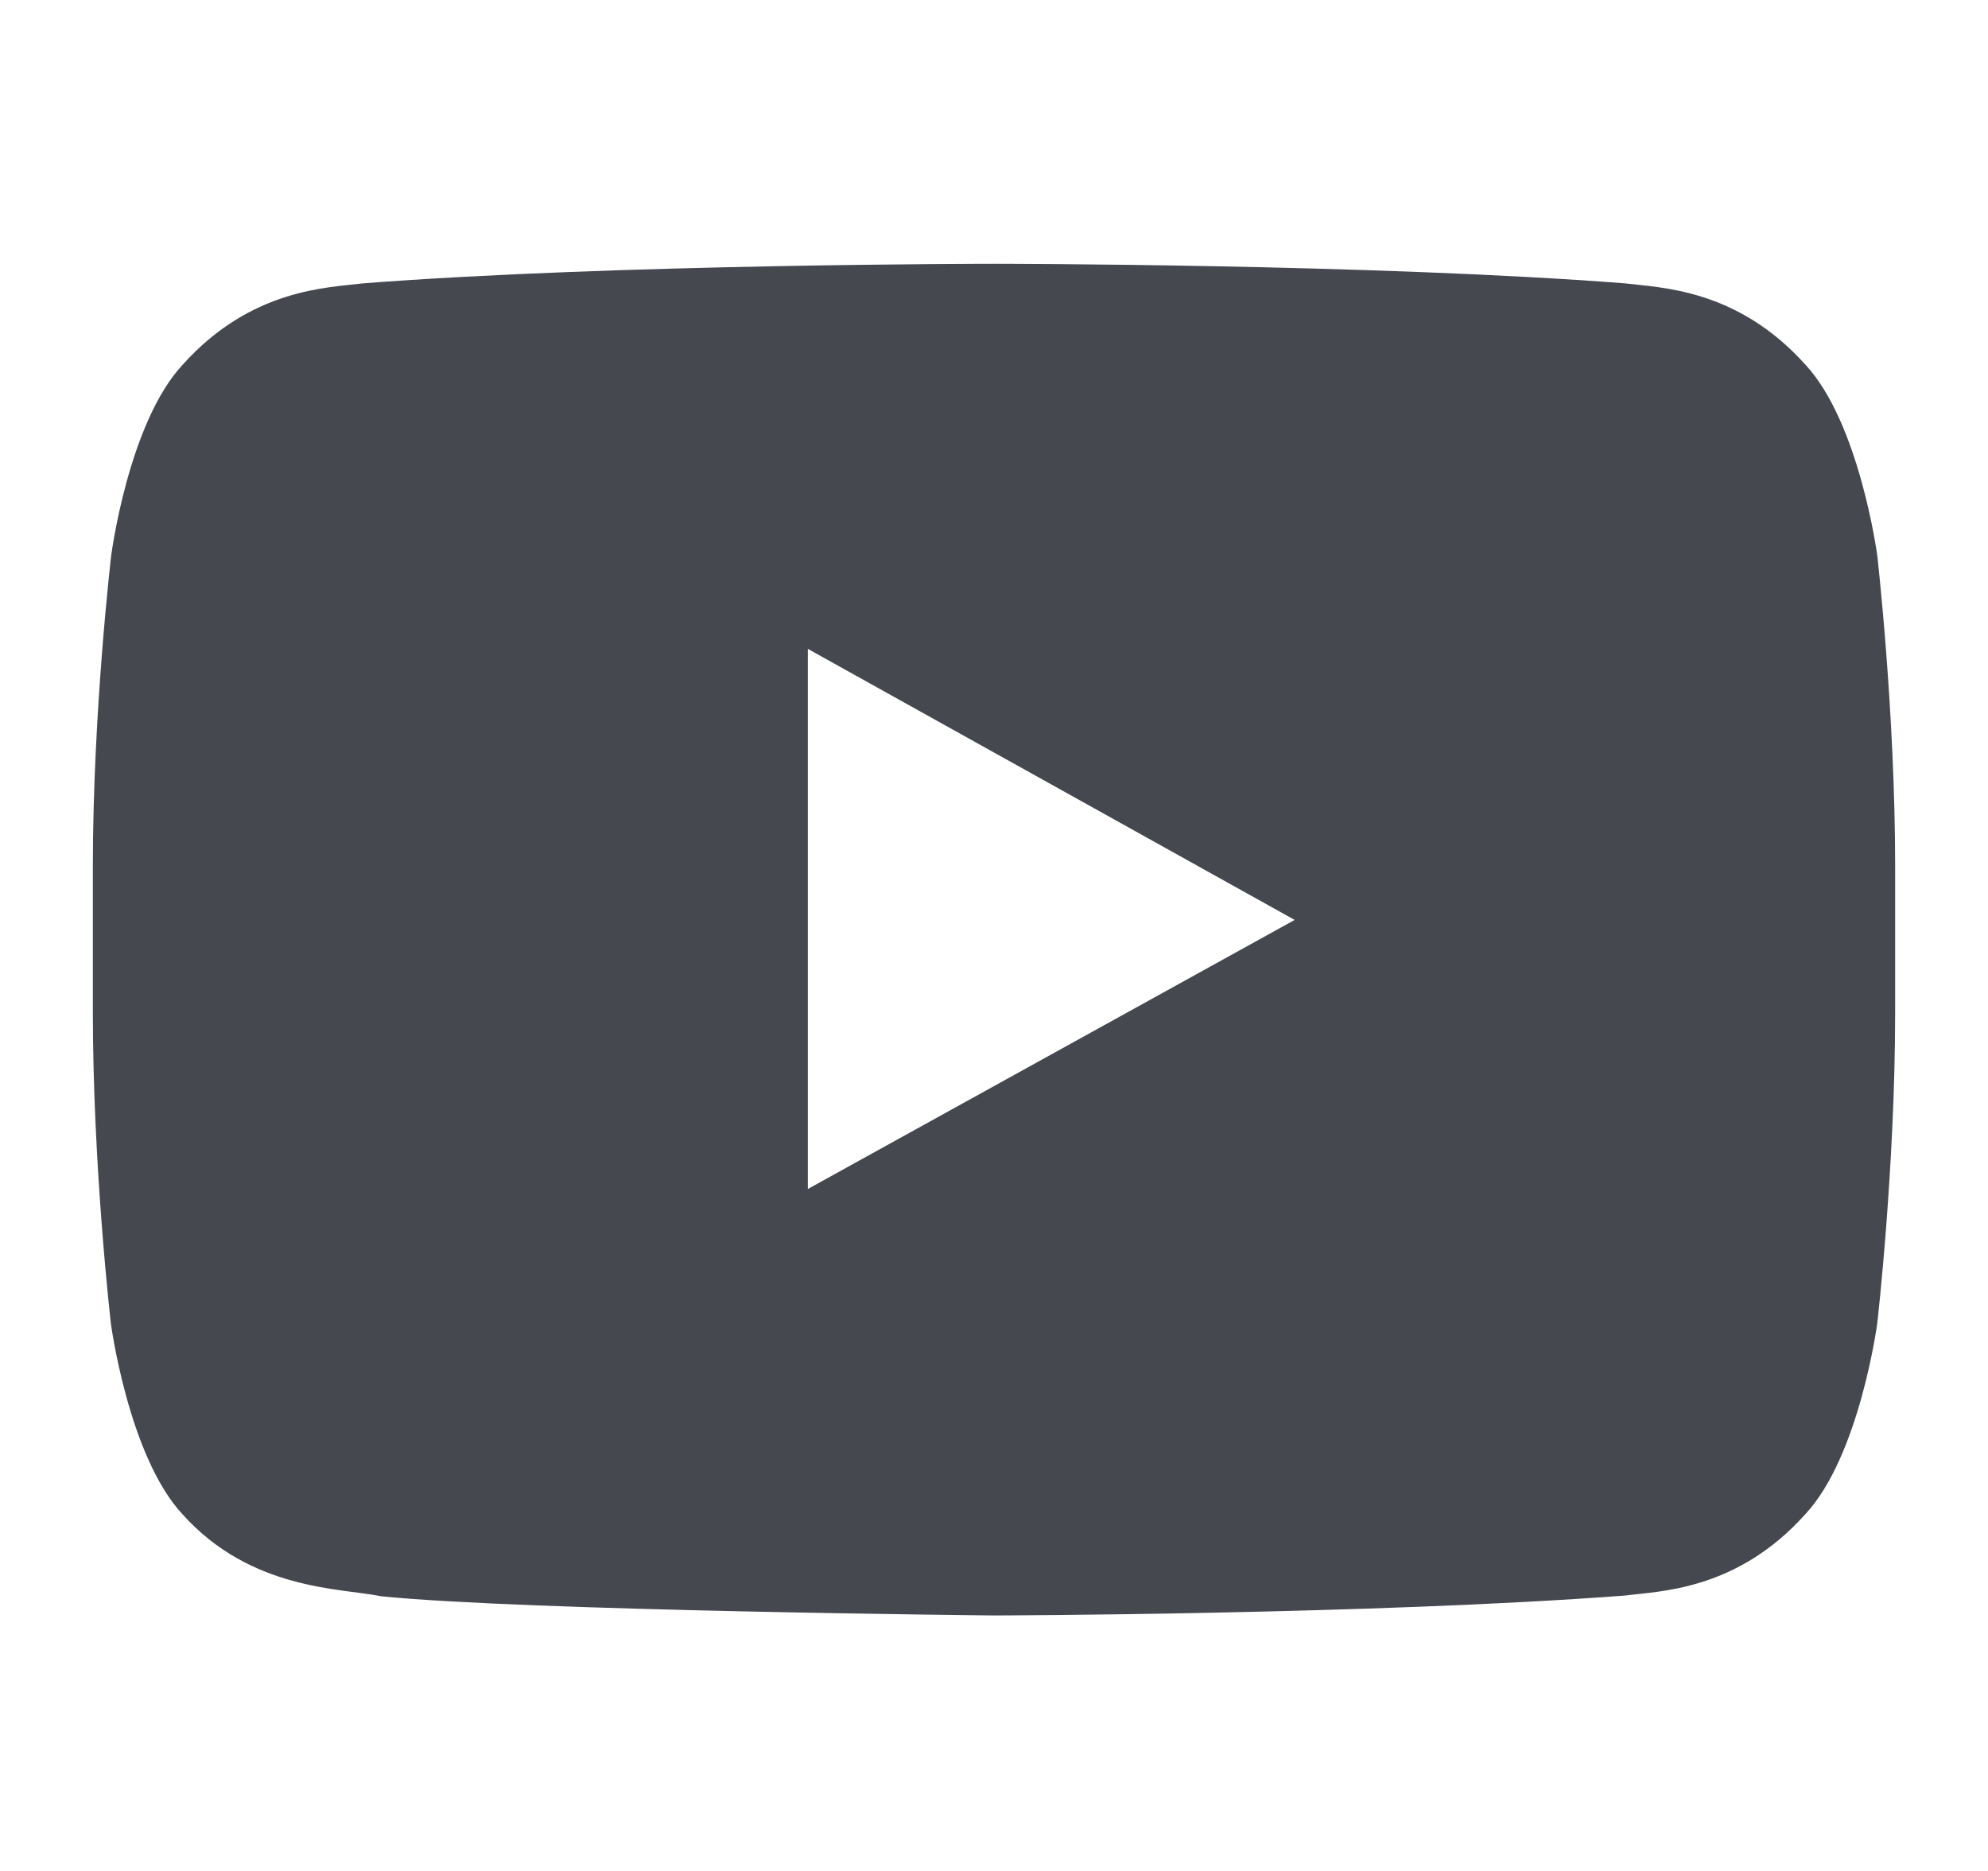 <svg width="17" height="16" viewBox="0 0 17 16" fill="none" xmlns="http://www.w3.org/2000/svg">
<g clip-path="url(#clip0_612_91)">
<path d="M16.053 4.75C16.053 4.75 15.902 3.617 15.439 3.119C14.852 2.465 14.195 2.461 13.894 2.423C11.739 2.256 8.503 2.256 8.503 2.256H8.497C8.497 2.256 5.261 2.256 3.106 2.423C2.805 2.461 2.149 2.465 1.562 3.119C1.098 3.617 0.951 4.75 0.951 4.75C0.951 4.75 0.794 6.082 0.794 7.411V8.656C0.794 9.985 0.948 11.317 0.948 11.317C0.948 11.317 1.098 12.45 1.559 12.948C2.146 13.603 2.917 13.58 3.26 13.651C4.494 13.776 8.5 13.815 8.5 13.815C8.5 13.815 11.739 13.808 13.894 13.645C14.195 13.606 14.852 13.603 15.439 12.948C15.902 12.45 16.053 11.317 16.053 11.317C16.053 11.317 16.206 9.988 16.206 8.656V7.411C16.206 6.082 16.053 4.75 16.053 4.75ZM6.908 10.168V5.549L11.071 7.867L6.908 10.168Z" fill="#45484F"/>
</g>
<defs>
<clipPath id="clip0_612_91">
<rect width="15.412" height="15.412" fill="white" transform="translate(0.794 0.329)"/>
</clipPath>
</defs>
</svg>
